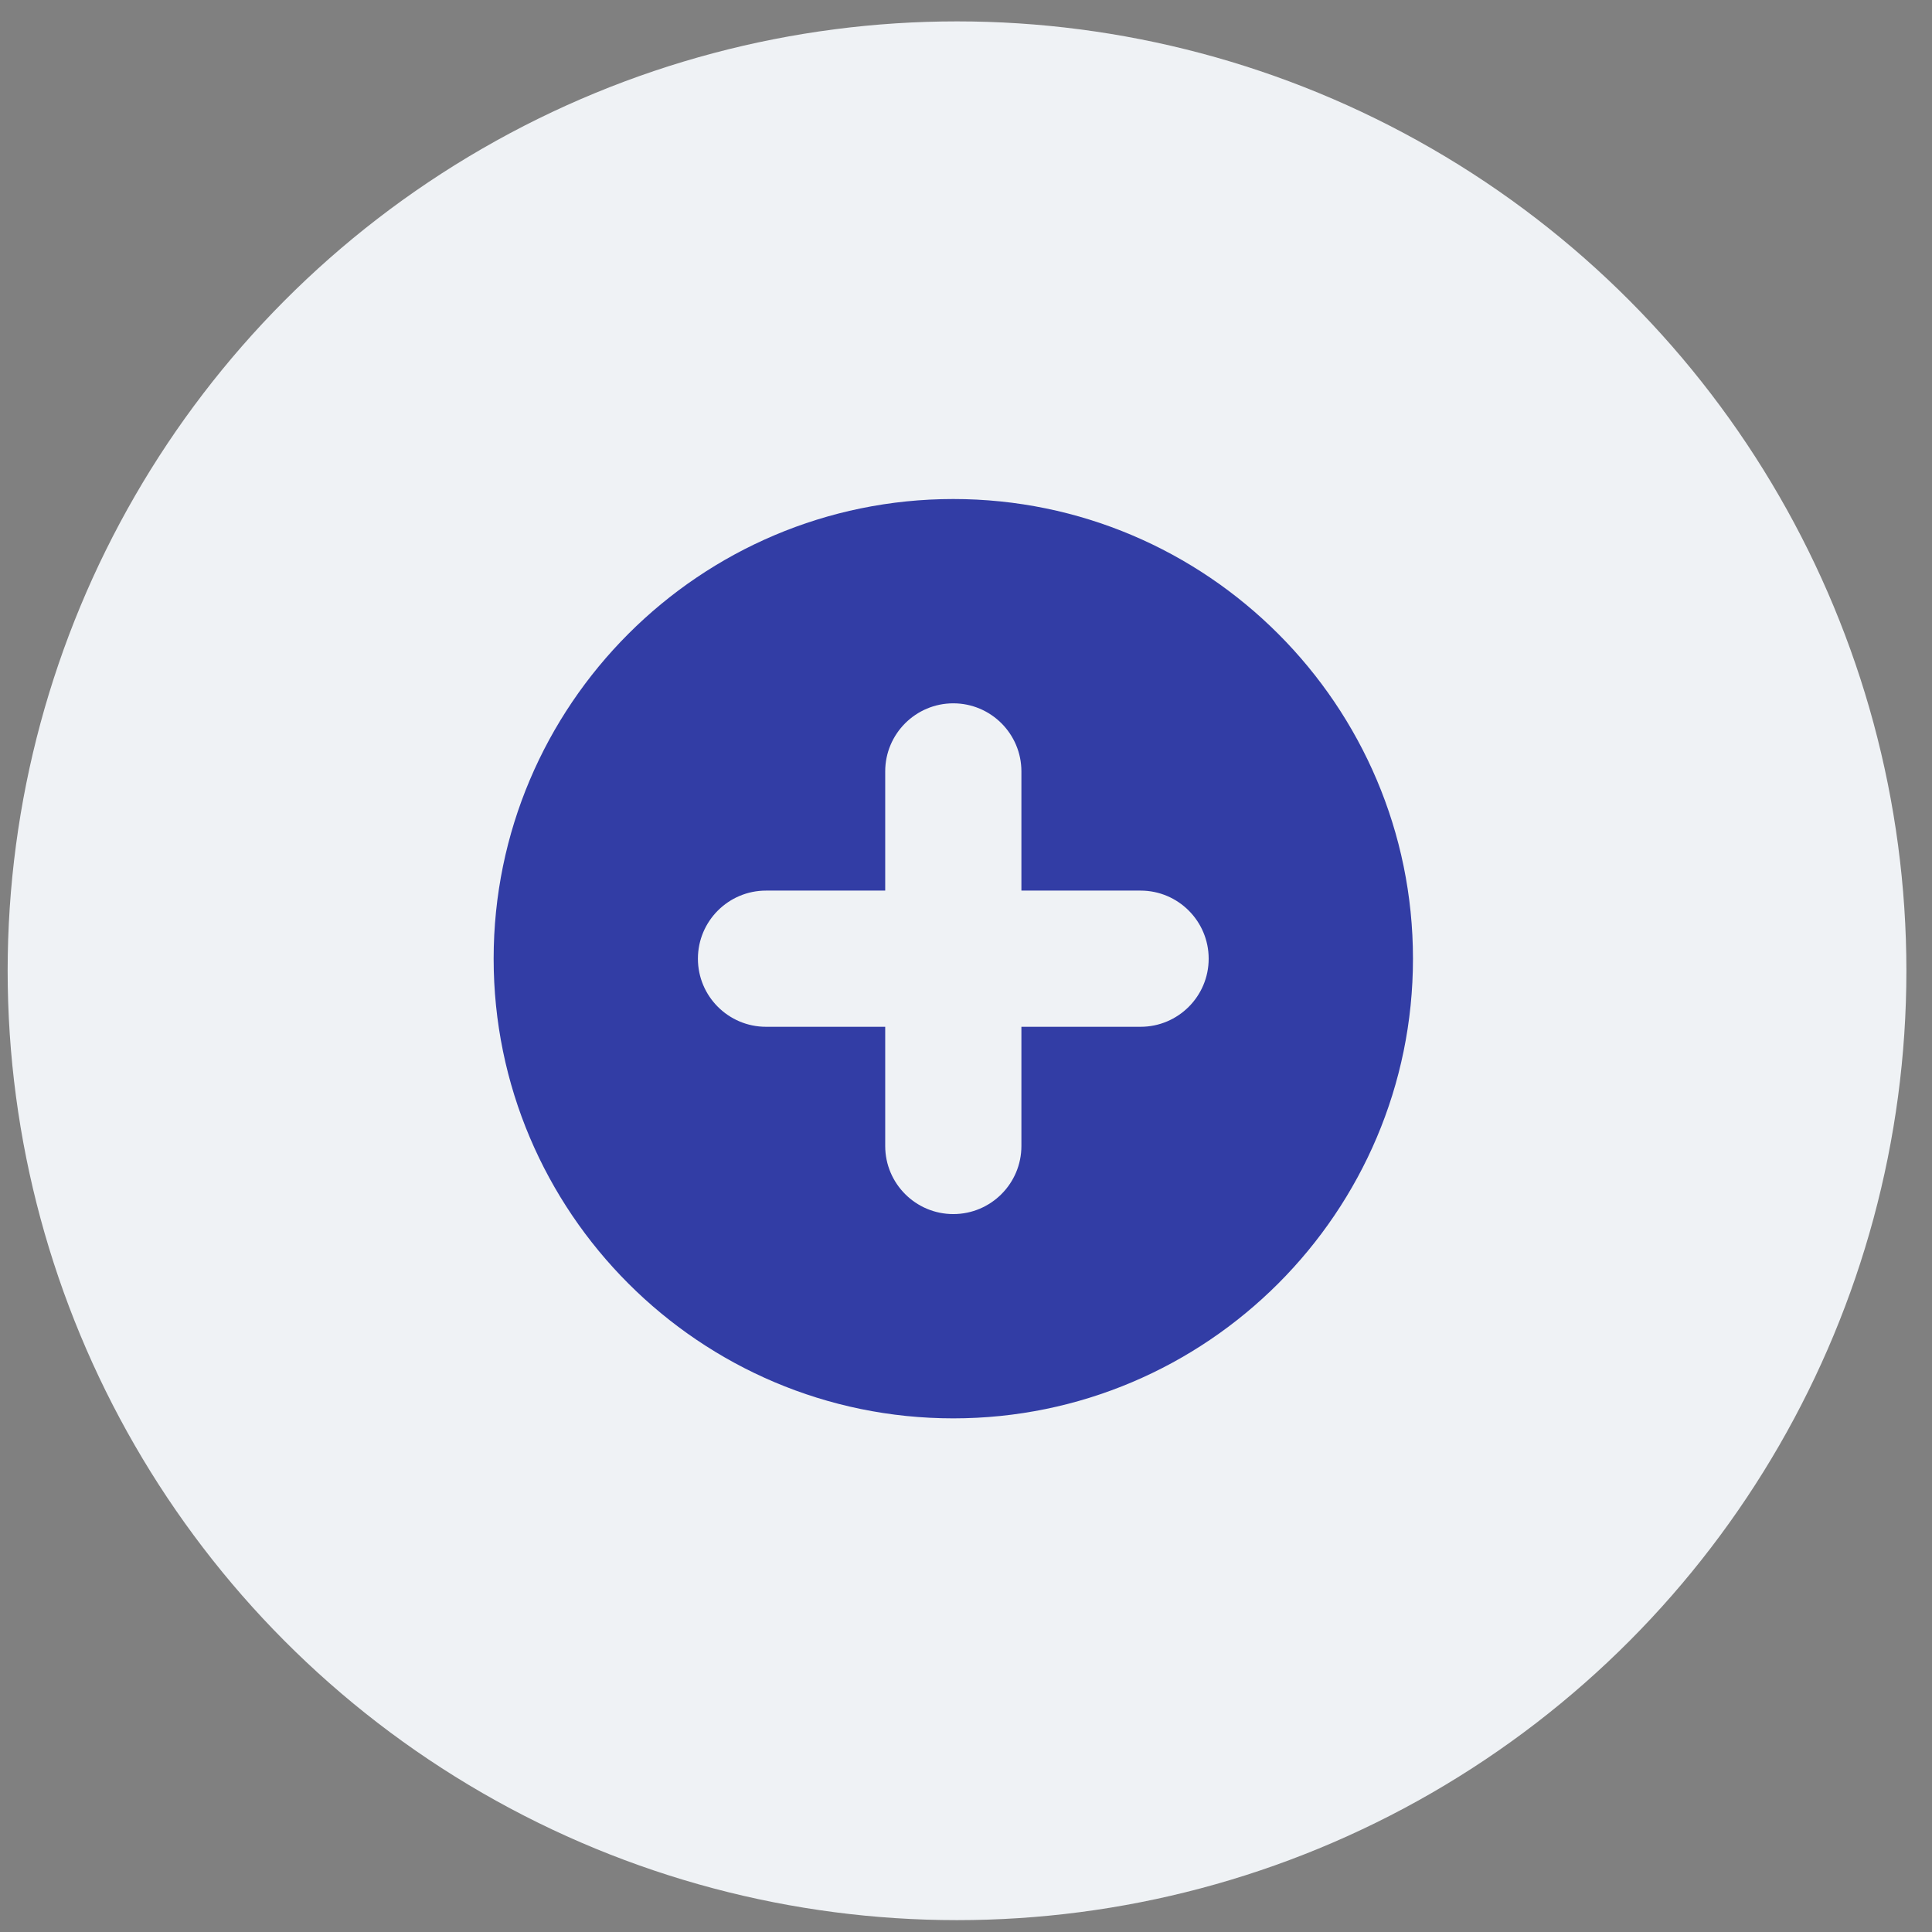 <svg width="71" height="71" viewBox="0 0 71 71" fill="none" xmlns="http://www.w3.org/2000/svg">
<rect x="0" y="0" width="71" height="71" fill="#808080" stroke="none"/>
<circle opacity="0.94" cx="35.17" cy="35.675" r="34.889" fill="#F5F8FC"/>
<path d="M35.033 18.339C25.718 18.339 18.141 25.917 18.141 35.232C18.141 44.546 25.718 52.124 35.033 52.124C44.348 52.124 51.926 44.546 51.926 35.232C51.926 25.917 44.348 18.339 35.033 18.339ZM41.915 37.734H37.536V42.114C37.536 43.495 36.415 44.617 35.033 44.617C33.652 44.617 32.531 43.495 32.531 42.114V37.734H28.151C26.77 37.734 25.648 36.613 25.648 35.232C25.648 33.85 26.77 32.729 28.151 32.729H32.531V28.349C32.531 26.968 33.652 25.847 35.033 25.847C36.415 25.847 37.536 26.968 37.536 28.349V32.729H41.915C43.297 32.729 44.418 33.85 44.418 35.232C44.418 36.613 43.297 37.734 41.915 37.734Z" fill="#323DA5"/>
</svg>
